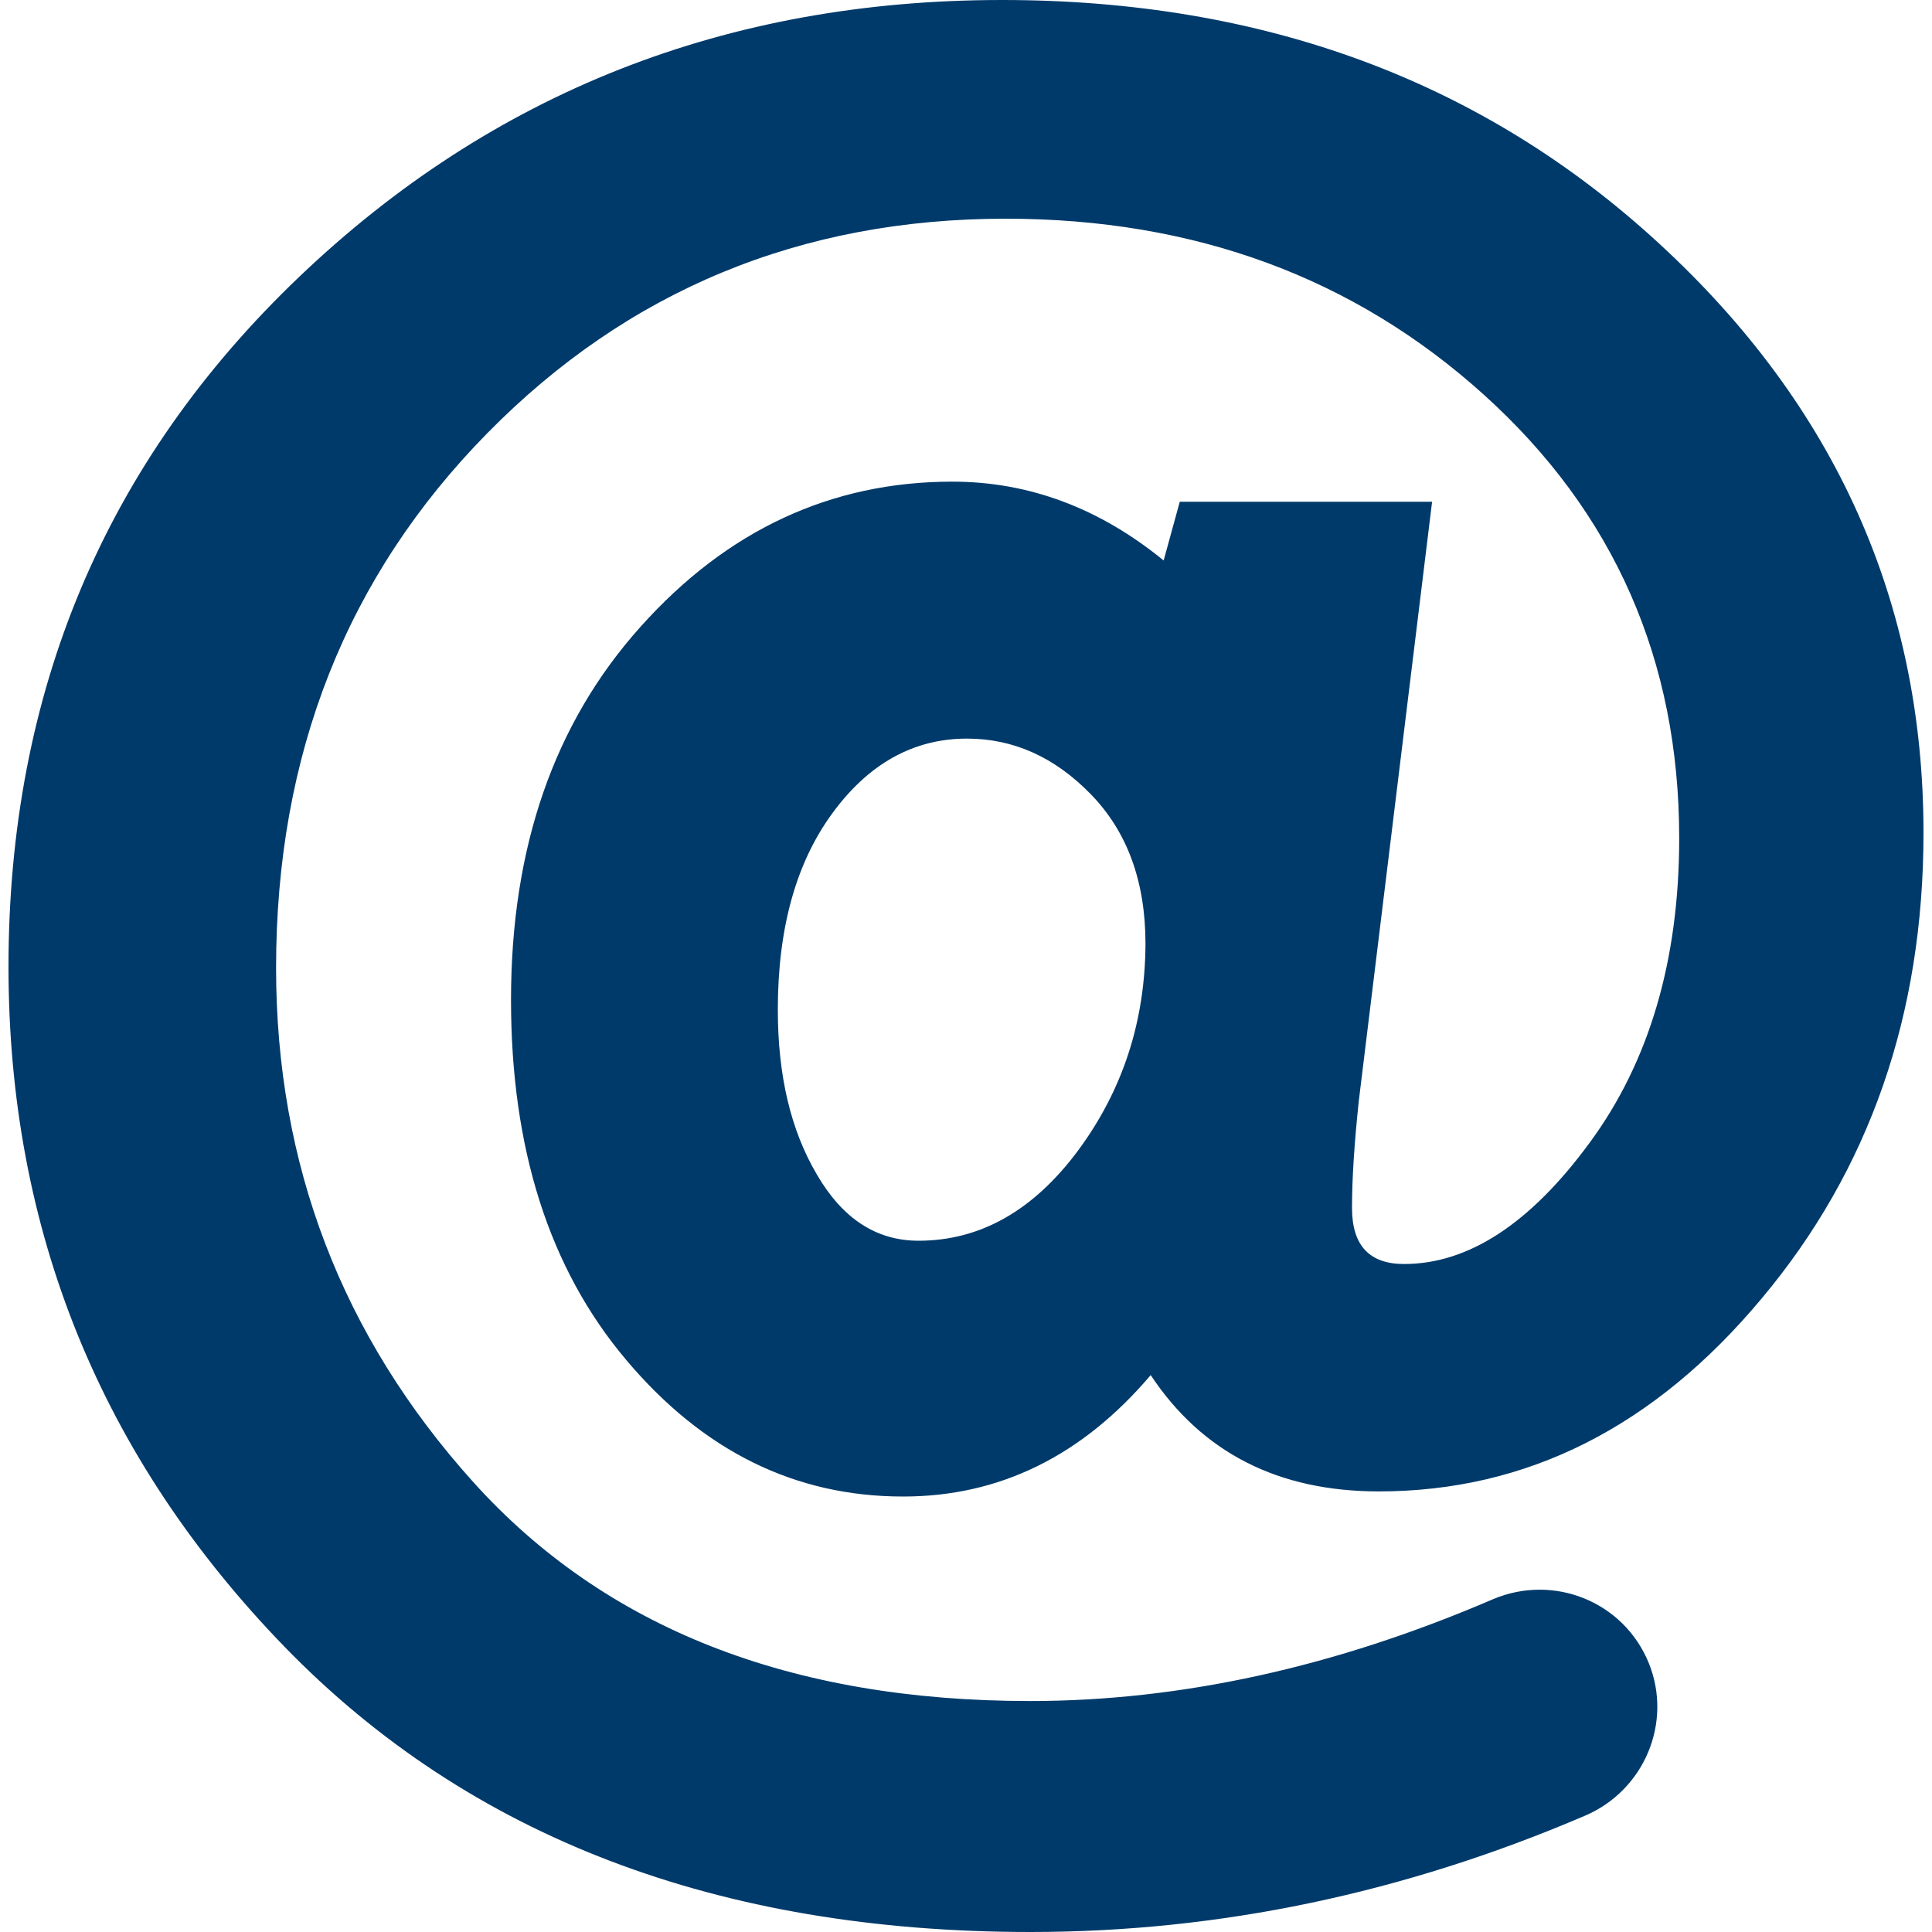 <svg width="20" height="20" viewBox="0 0 20 20" fill="none" xmlns="http://www.w3.org/2000/svg">
<g clip-path="url(#clip0_1_203)">
<path d="M17.175 2.521C15.351 0.84 13.082 0 10.373 0C7.526 0 5.098 0.955 3.095 2.868C1.091 4.782 0.088 7.16 0.088 10.008C0.088 12.738 1.042 15.084 2.948 17.05C4.861 19.017 7.432 20 10.667 20C12.617 20 14.531 19.6 16.408 18.796C17.02 18.535 17.317 17.834 17.069 17.218C16.811 16.581 16.085 16.287 15.453 16.556C13.821 17.258 12.222 17.609 10.663 17.609C8.182 17.609 6.261 16.854 4.898 15.341C3.539 13.831 2.858 12.056 2.858 10.02C2.858 7.809 3.588 5.965 5.045 4.484C6.497 3.007 8.288 2.264 10.41 2.264C12.364 2.264 14.017 2.872 15.363 4.088C16.709 5.304 17.383 6.834 17.383 8.678C17.383 9.939 17.073 10.991 16.457 11.828C15.841 12.668 15.2 13.085 14.535 13.085C14.176 13.085 13.996 12.893 13.996 12.505C13.996 12.191 14.021 11.824 14.066 11.399L14.825 5.194H12.213L12.046 5.802C11.381 5.259 10.651 4.986 9.859 4.986C8.603 4.986 7.526 5.488 6.632 6.487C5.734 7.487 5.29 8.776 5.29 10.351C5.29 11.889 5.685 13.133 6.481 14.076C7.277 15.022 8.231 15.492 9.349 15.492C10.349 15.492 11.202 15.071 11.912 14.235C12.446 15.039 13.233 15.439 14.274 15.439C15.804 15.439 17.126 14.774 18.239 13.439C19.353 12.109 19.912 10.502 19.912 8.621C19.912 6.238 19.003 4.202 17.175 2.521ZM11.161 11.909C10.7 12.53 10.149 12.844 9.508 12.844C9.072 12.844 8.721 12.615 8.456 12.158C8.186 11.701 8.052 11.134 8.052 10.453C8.052 9.612 8.239 8.935 8.615 8.421C8.99 7.907 9.455 7.646 10.01 7.646C10.492 7.646 10.92 7.838 11.295 8.225C11.671 8.613 11.858 9.127 11.858 9.772C11.854 10.575 11.622 11.285 11.161 11.909Z" fill="#003A6A"/>
</g>
<defs>
<clipPath id="clip0_1_203">
<rect width="20" height="20" fill="white"/>
</clipPath>
</defs>
</svg>
